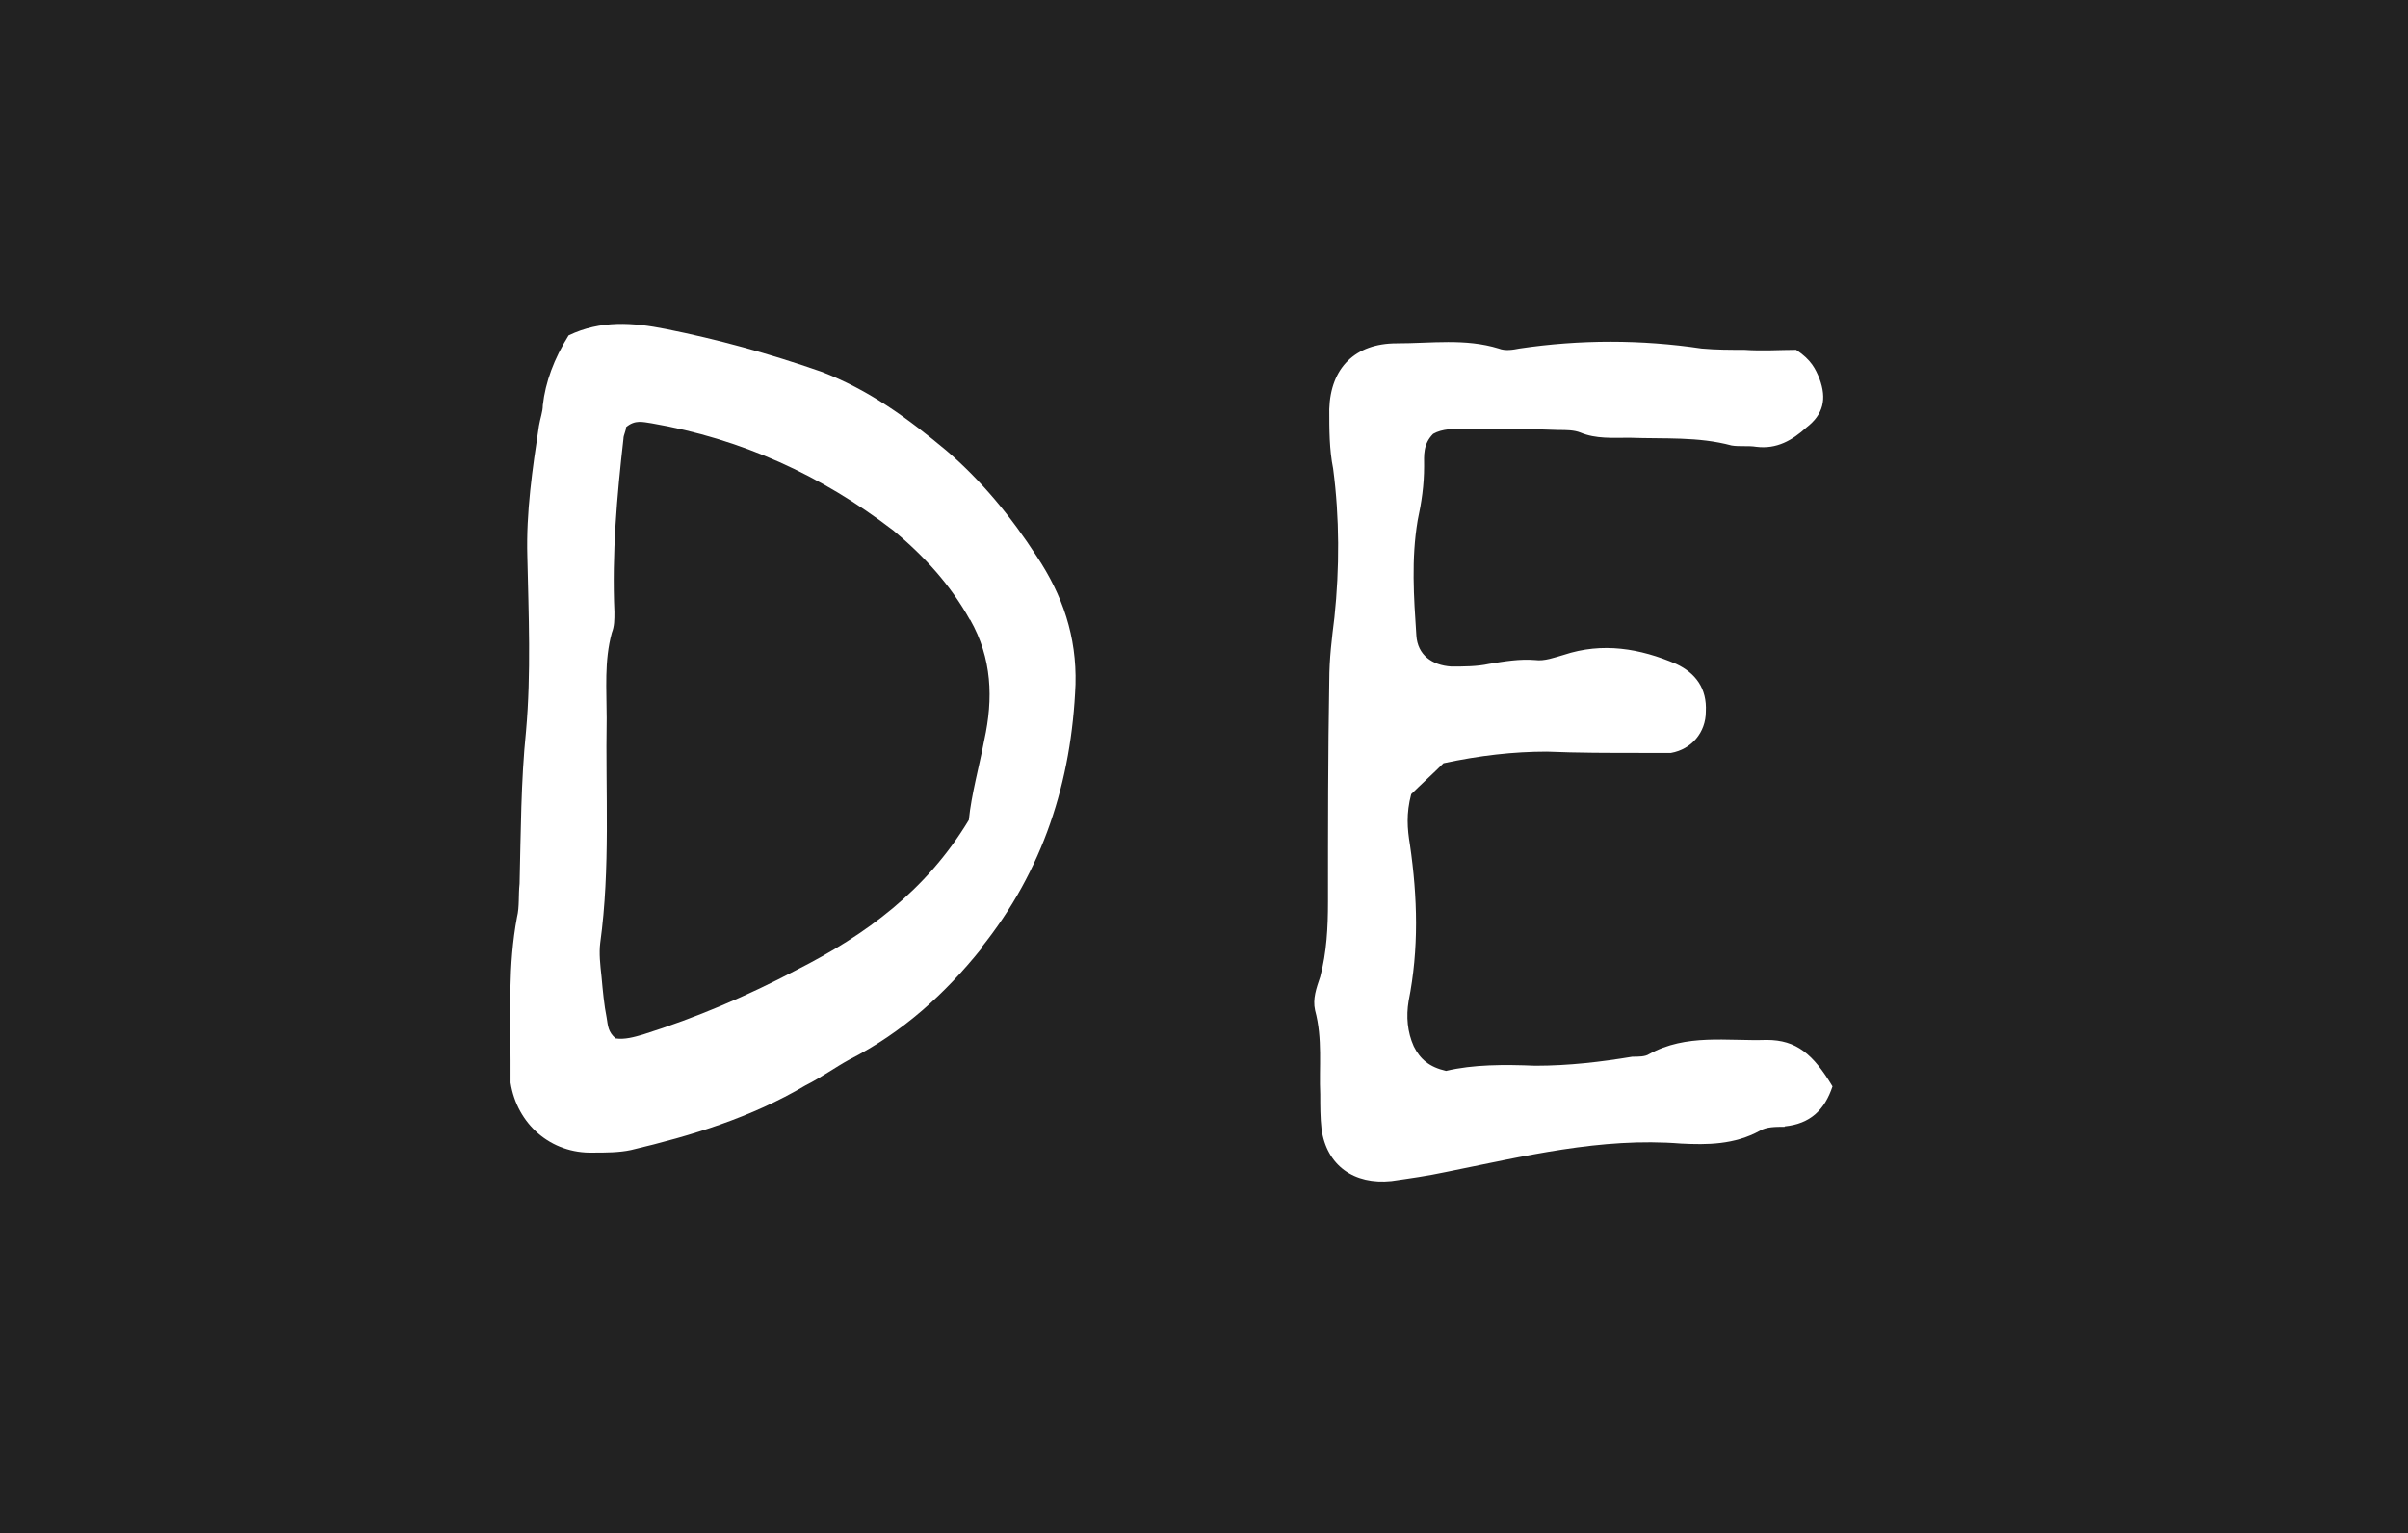 <?xml version="1.0" encoding="UTF-8"?>
<svg id="Ebene_2" data-name="Ebene 2" xmlns="http://www.w3.org/2000/svg" viewBox="0 0 111.97 71.31">
  <defs>
    <style>
      .cls-1 {
        fill: #fff;
      }

      .cls-2 {
        fill: #222;
      }
    </style>
  </defs>
  <g id="Ebene_2-2" data-name="Ebene 2">
    <rect class="cls-2" width="111.97" height="71.31"/>
    <g>
      <path class="cls-1" d="M45.64,44.11c-1.69,2.11-3.67,3.91-6.14,5.17-.66.36-1.32.84-2.04,1.2-2.53,1.5-5.29,2.34-8.12,3.01-.54.12-1.2.12-1.75.12-1.98.06-3.55-1.33-3.85-3.25v-1.02c0-2.23-.12-4.45.3-6.68.12-.48.06-1.02.12-1.56.06-2.41.06-4.75.3-7.1.24-2.7.12-5.41.06-8.12-.06-2.05.24-4.09.54-6.07.06-.36.18-.66.18-.96q.18-1.62,1.2-3.25c1.5-.72,3-.6,4.51-.3,2.41.48,4.81,1.14,7.22,1.98,2.22.84,4.03,2.17,5.83,3.67,1.62,1.39,3.01,3.07,4.21,4.93,1.2,1.8,1.86,3.73,1.8,5.95-.18,4.51-1.5,8.66-4.39,12.26ZM45.1,28.83c-.9-1.62-2.11-2.95-3.55-4.15-3.37-2.59-7.09-4.27-11.24-4.99-.42-.06-.78-.18-1.2.18,0,.18-.12.36-.12.54-.3,2.64-.54,5.35-.42,8.06,0,.36,0,.66-.12.96-.36,1.32-.24,2.64-.24,3.97-.06,3.48.18,6.97-.3,10.46-.06.48,0,1.02.06,1.56.06.66.12,1.32.24,1.92.06.36.06.66.42.96.42.06.84-.06,1.26-.18,2.47-.78,4.87-1.8,7.16-3.01,3.19-1.62,6.01-3.67,8-6.97.12-1.2.48-2.47.72-3.73.42-1.92.36-3.79-.66-5.59Z"/>
      <path class="cls-1" d="M82.98,52.41c-.42,0-.84,0-1.14.18-1.2.66-2.47.66-3.67.6-3.73-.3-7.34.6-10.94,1.32-.84.18-1.69.3-2.53.42-1.74.18-3.01-.72-3.25-2.41-.06-.54-.06-1.08-.06-1.62-.06-1.26.12-2.58-.24-3.91-.12-.54.06-1.02.24-1.56.3-1.14.36-2.29.36-3.49,0-3.43,0-6.86.06-10.28,0-1.02.12-1.98.24-2.95.24-2.28.24-4.63-.06-6.91-.18-.9-.18-1.81-.18-2.77.06-1.92,1.2-3.06,3.13-3.06,1.62,0,3.19-.24,4.75.24.3.12.66.06.96,0,2.83-.42,5.65-.42,8.48,0,.66.06,1.32.06,1.98.06.84.06,1.68,0,2.41,0,.72.48.9.9,1.08,1.33.36.96.18,1.68-.6,2.28-.66.6-1.38,1.02-2.34.9-.36-.06-.78,0-1.14-.06-1.56-.42-3.13-.3-4.75-.36-.78,0-1.56.06-2.28-.24-.3-.12-.66-.12-1.02-.12-1.44-.06-2.89-.06-4.33-.06-.54,0-1.08,0-1.5.24-.48.48-.42,1.02-.42,1.5,0,.9-.12,1.69-.3,2.53-.3,1.8-.18,3.55-.06,5.35.06.9.72,1.38,1.62,1.44.6,0,1.2,0,1.75-.12.72-.12,1.44-.24,2.16-.18.42.06.9-.12,1.32-.24,1.81-.6,3.55-.3,5.23.42.9.42,1.44,1.14,1.38,2.22,0,.96-.66,1.75-1.62,1.92h-1.38c-1.5,0-2.95,0-4.39-.06-1.56,0-3.13.18-4.81.54-.48.48-1.08,1.02-1.5,1.44-.24.9-.18,1.62-.06,2.34.36,2.47.42,4.87-.06,7.28-.12.72-.06,1.44.24,2.11.3.6.72.96,1.5,1.14,1.26-.3,2.7-.3,4.15-.24,1.56,0,3.07-.18,4.51-.42.3,0,.6,0,.78-.12,1.74-.96,3.61-.6,5.47-.66,1.38,0,2.16.66,3.06,2.16-.36,1.08-1.02,1.74-2.22,1.86Z"/>
    </g>
  </g>
</svg>